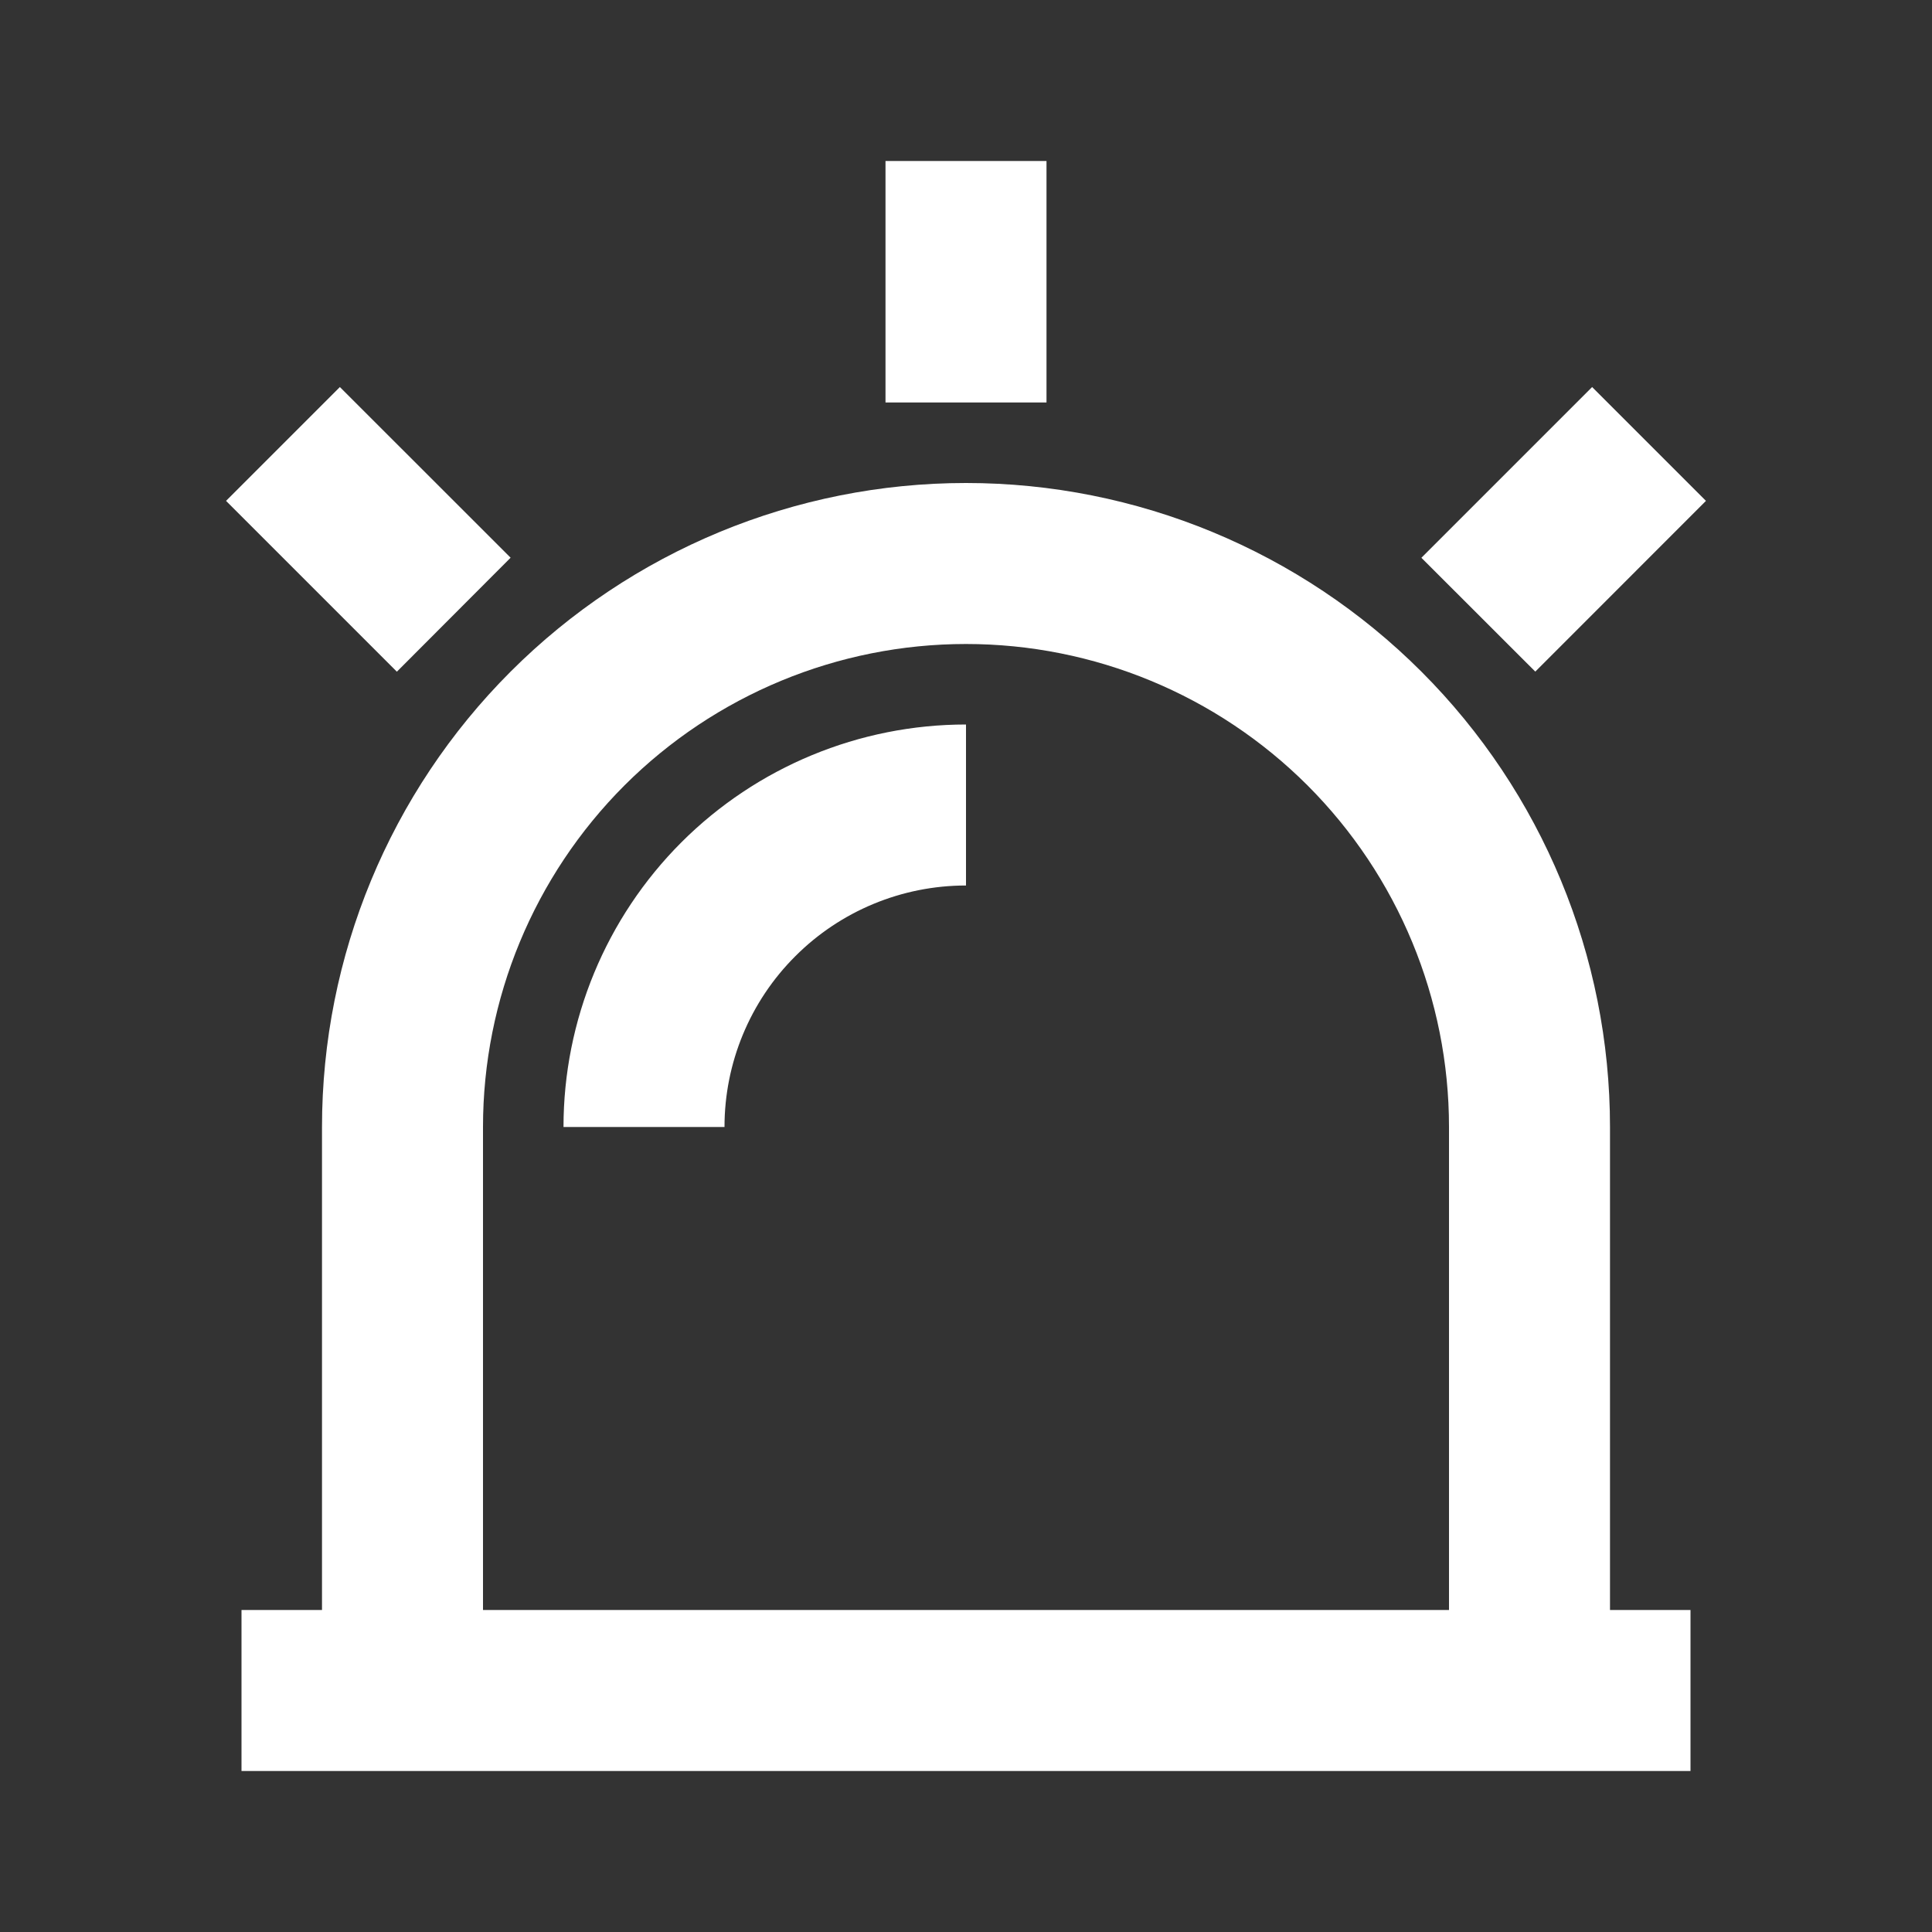 <svg width="24" height="24" viewBox="0 0 24 24" fill="none" xmlns="http://www.w3.org/2000/svg">
<rect x="0" y="0" width="24" height="24" fill="#333333" stroke="none"/>
<path d="M4 20V14C4 11.878 4.843 9.843 6.343 8.343C7.843 6.843 9.878 6 12 6C14.122 6 16.157 6.843 17.657 8.343C19.157 9.843 20 11.878 20 14V20H21V22H3V20H4ZM6 20H18V14C18 12.409 17.368 10.883 16.243 9.757C15.117 8.632 13.591 8 12 8C10.409 8 8.883 8.632 7.757 9.757C6.632 10.883 6 12.409 6 14V20ZM11 2H13V5H11V2ZM19.778 4.808L21.192 6.222L19.072 8.343L17.657 6.929L19.778 4.808ZM2.808 6.222L4.222 4.808L6.343 6.928L4.93 8.344L2.808 6.222ZM7 14C7 12.674 7.527 11.402 8.464 10.464C9.402 9.527 10.674 9 12 9V11C11.204 11 10.441 11.316 9.879 11.879C9.316 12.441 9 13.204 9 14H7Z" fill="white"/>
</svg>

